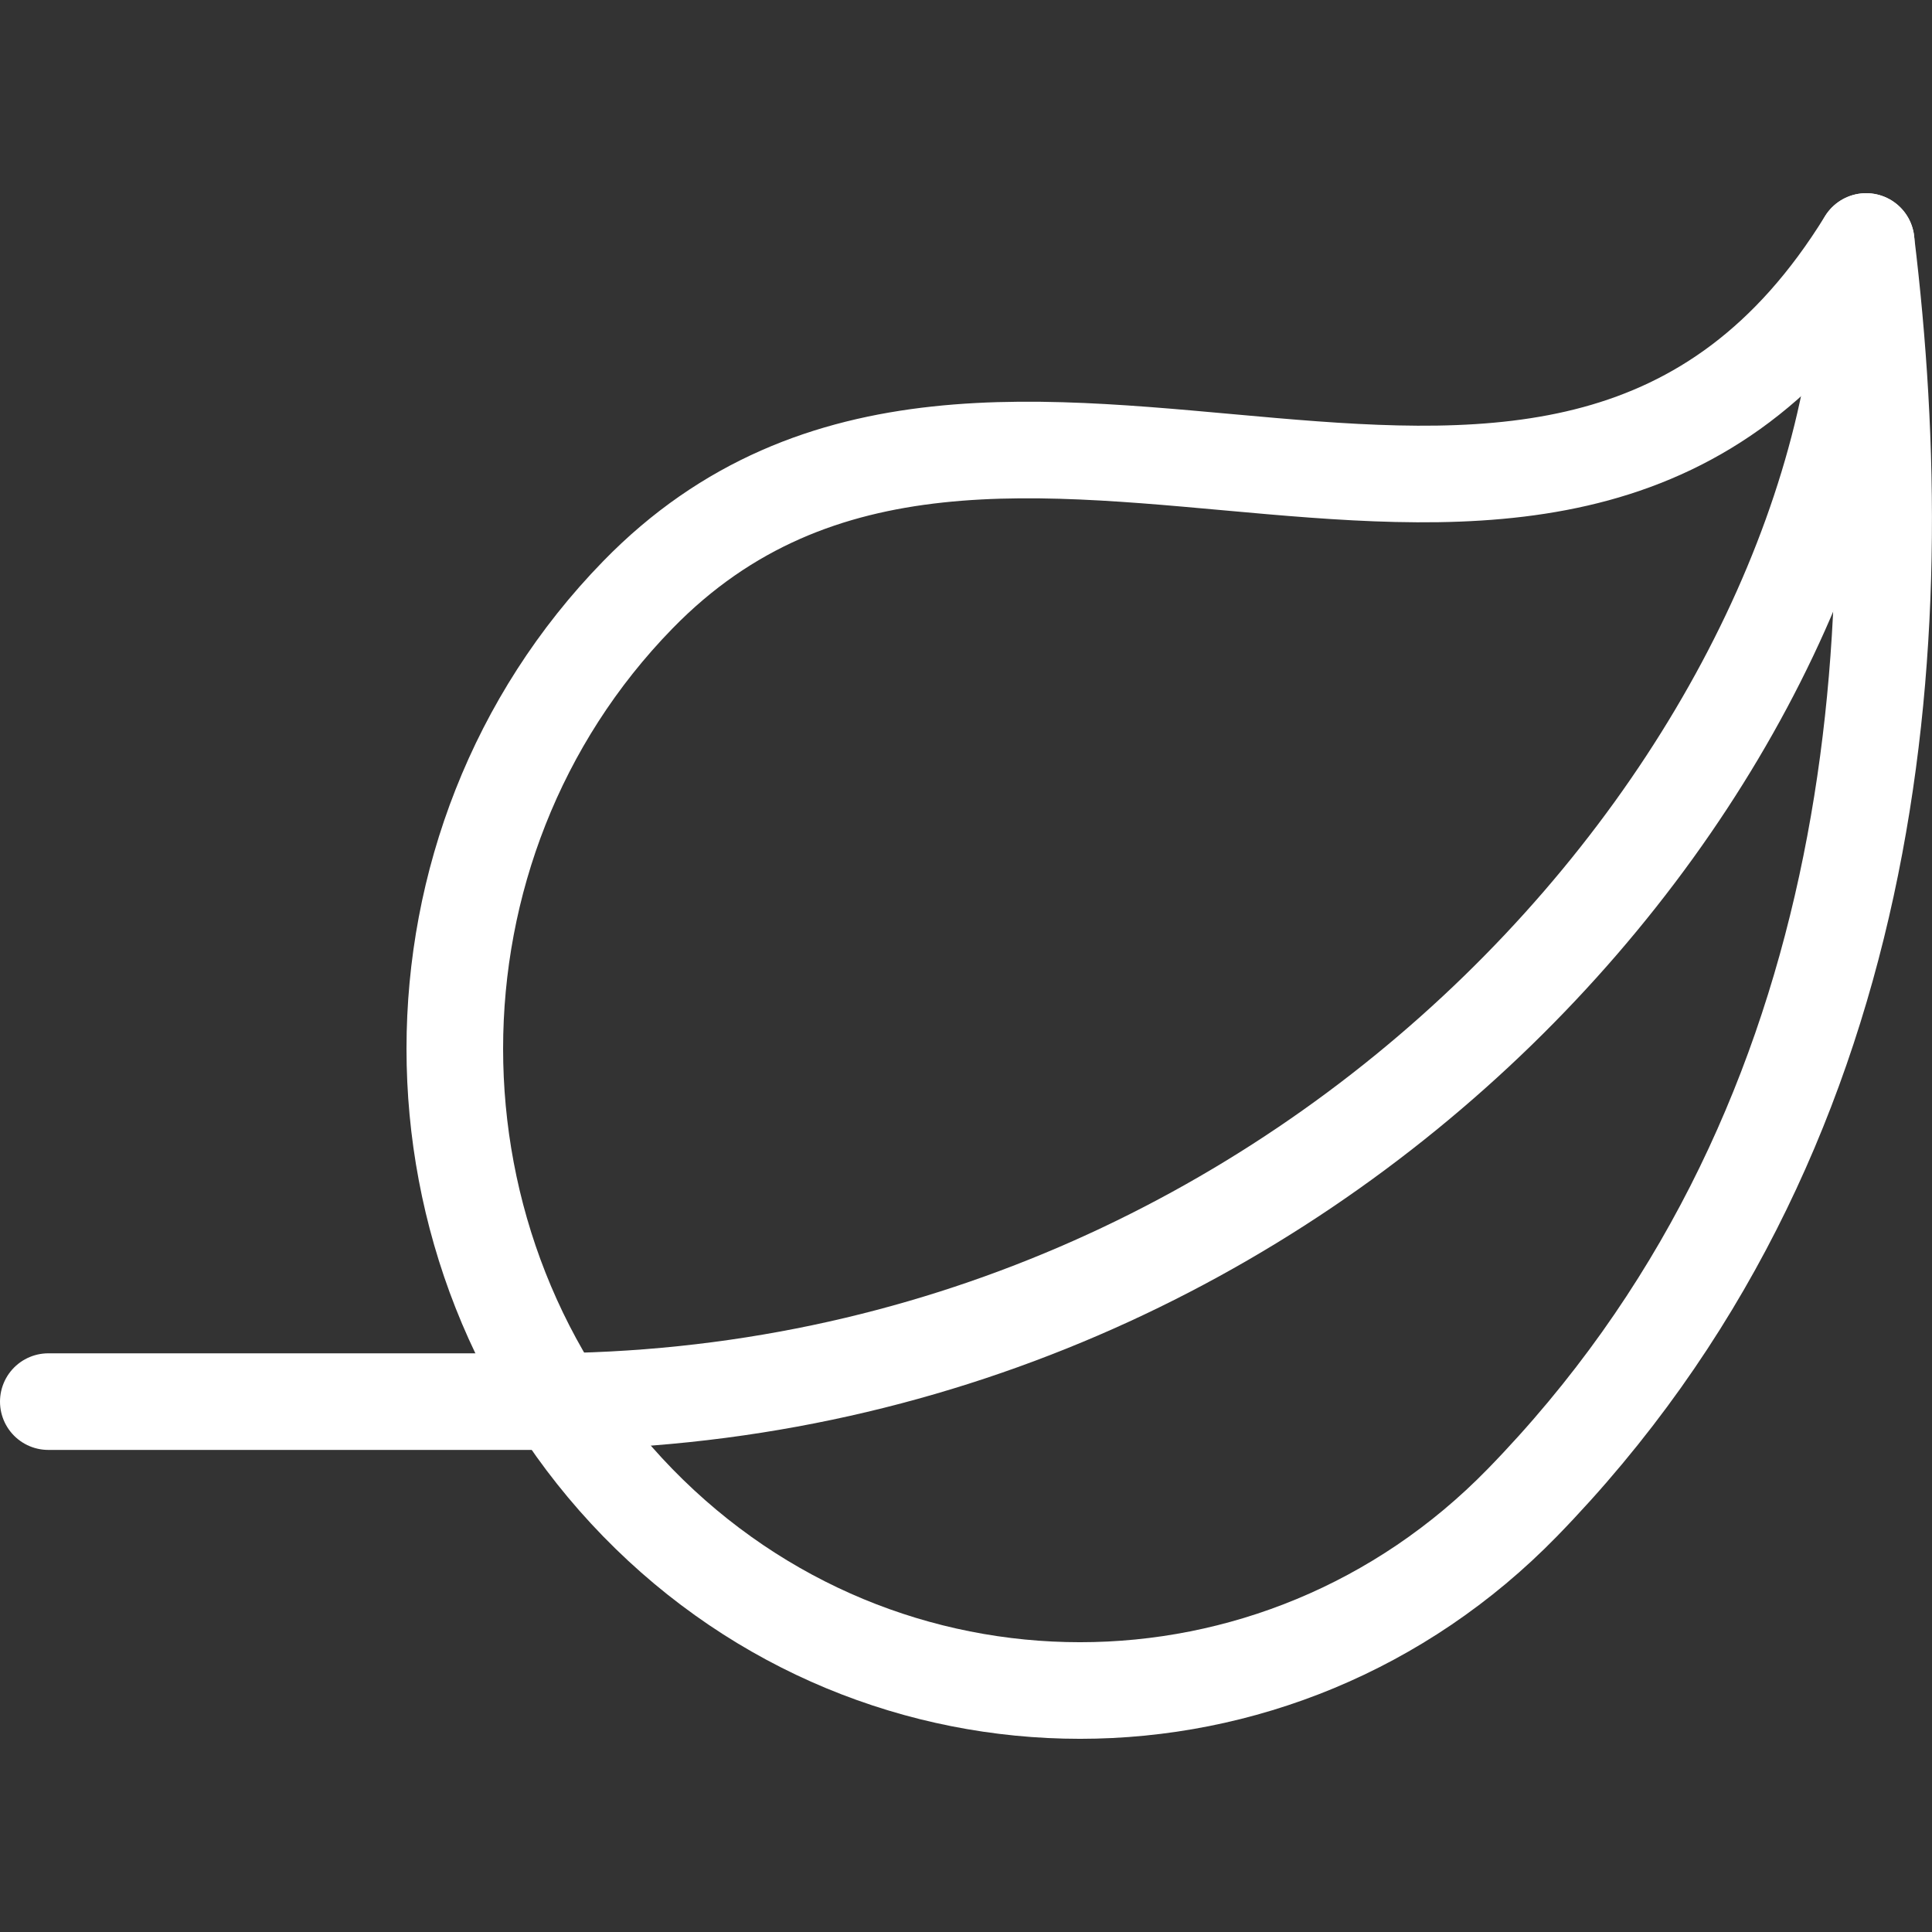 <svg width="40" height="40" viewBox="0 0 40 40" fill="none" xmlns="http://www.w3.org/2000/svg">
<rect x="0" y="0" width="40" height="40" fill="#333333" stroke="none"/>
<g id="Group 384">
<g id="Group 382">
<path id="path303" d="M38.636 5C39.653 13.356 38.905 23.525 31.516 31.113C26.463 36.296 18.258 36.296 13.206 31.113C8.153 25.925 8.153 17.498 13.206 12.315C20.596 4.727 32.33 15.235 38.636 5Z" stroke="white" stroke-width="2" stroke-miterlimit="10" stroke-linecap="round" stroke-linejoin="round"/>
<path id="path307" d="M11.172 29.019C27.447 29.019 38.637 15.443 38.637 5" stroke="white" stroke-width="2" stroke-miterlimit="10" stroke-linecap="round" stroke-linejoin="round"/>
<path id="path311" d="M11.172 29.019L1 29.019" stroke="white" stroke-width="2" stroke-miterlimit="10" stroke-linecap="round" stroke-linejoin="round"/>
</g>
</g>
</svg>

